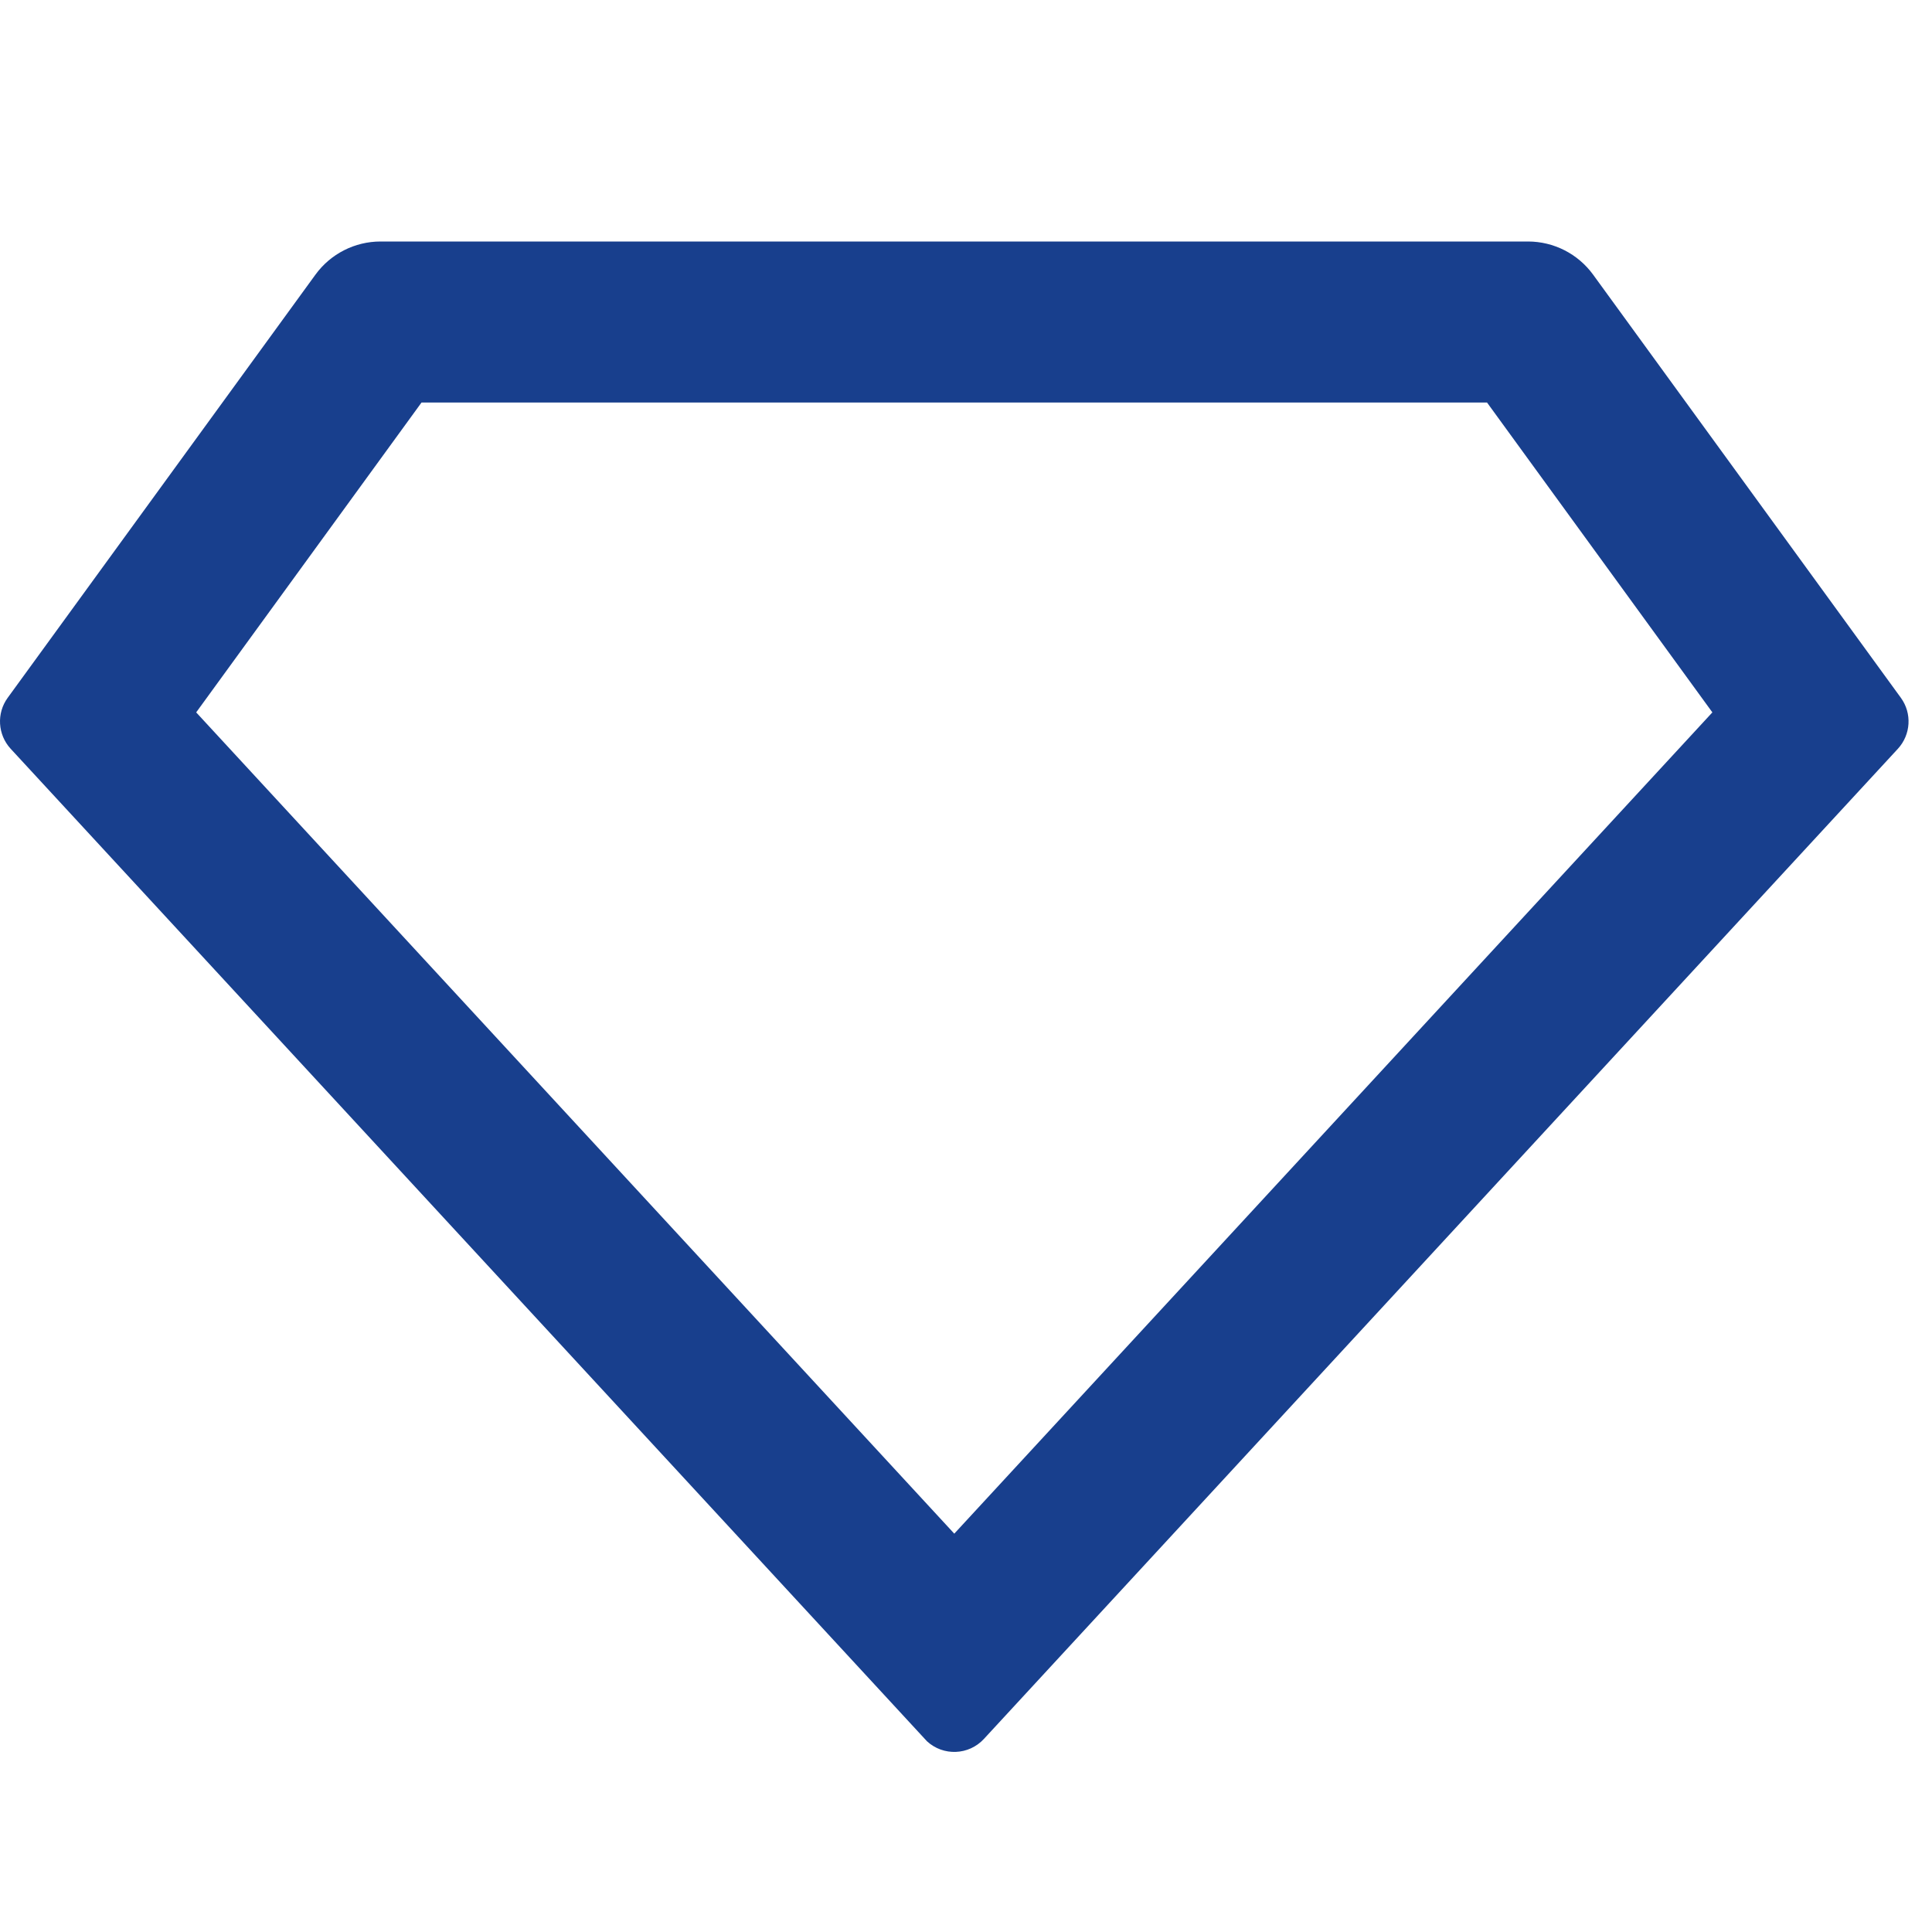 <svg xmlns="http://www.w3.org/2000/svg" width="44" height="44" viewBox="0 0 44 44" fill="none"><path d="M8.667 5.5H34.799C35.386 5.5 35.937 5.781 36.282 6.255L43.291 15.892C43.548 16.245 43.519 16.731 43.223 17.053L22.407 39.604C22.063 39.976 21.483 39.999 21.111 39.656C21.099 39.645 14.143 32.11 0.243 17.053C-0.053 16.731 -0.082 16.245 0.175 15.892L7.184 6.255C7.529 5.781 8.08 5.5 8.667 5.5ZM9.6 9.167L4.468 16.224L21.733 34.928L38.998 16.224L33.866 9.167H9.6Z" fill="#183F8D"></path></svg>